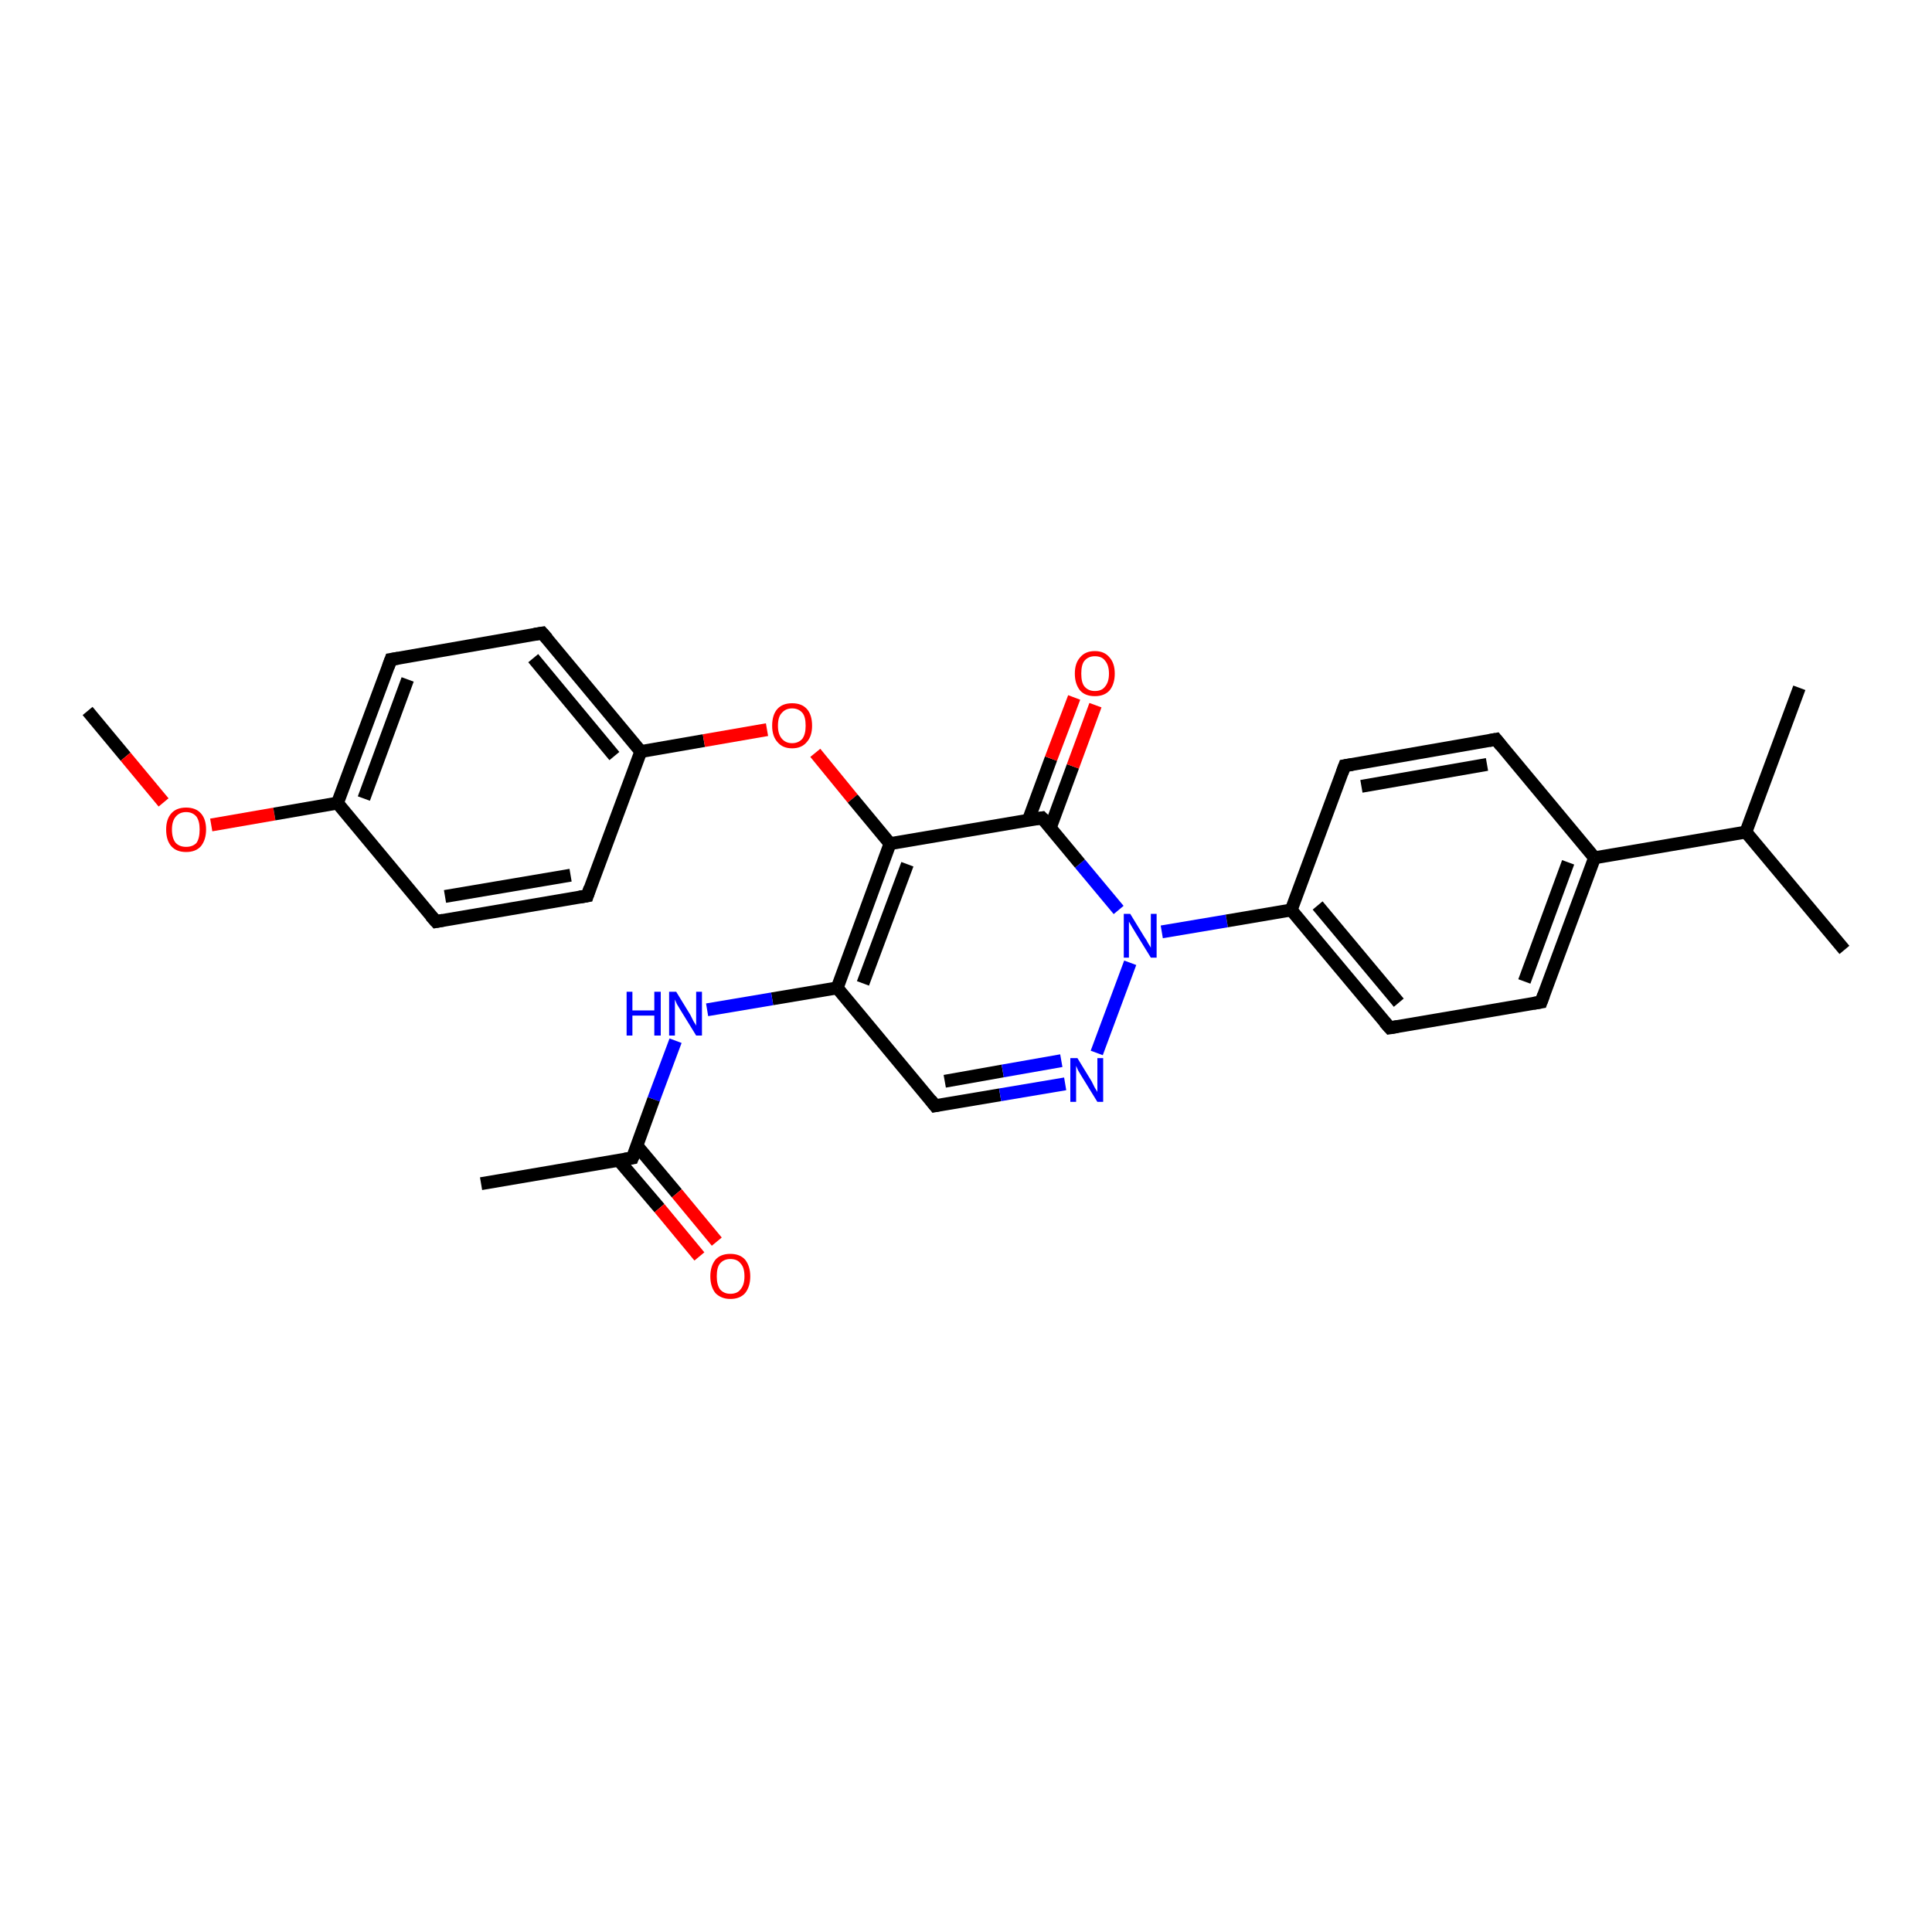 <?xml version='1.0' encoding='iso-8859-1'?>
<svg version='1.1' baseProfile='full'
              xmlns='http://www.w3.org/2000/svg'
                      xmlns:rdkit='http://www.rdkit.org/xml'
                      xmlns:xlink='http://www.w3.org/1999/xlink'
                  xml:space='preserve'
width='300px' height='300px' viewBox='0 0 300 300'>
<!-- END OF HEADER -->
<rect style='opacity:1.0;fill:#FFFFFF;stroke:none' width='300.0' height='300.0' x='0.0' y='0.0'> </rect>
<path class='bond-0 atom-0 atom-1' d='M 13.6,110.4 L 19.5,117.5' style='fill:none;fill-rule:evenodd;stroke:#000000;stroke-width:2.0px;stroke-linecap:butt;stroke-linejoin:miter;stroke-opacity:1' />
<path class='bond-0 atom-0 atom-1' d='M 19.5,117.5 L 25.4,124.6' style='fill:none;fill-rule:evenodd;stroke:#FF0000;stroke-width:2.0px;stroke-linecap:butt;stroke-linejoin:miter;stroke-opacity:1' />
<path class='bond-1 atom-1 atom-2' d='M 32.8,128.1 L 42.6,126.4' style='fill:none;fill-rule:evenodd;stroke:#FF0000;stroke-width:2.0px;stroke-linecap:butt;stroke-linejoin:miter;stroke-opacity:1' />
<path class='bond-1 atom-1 atom-2' d='M 42.6,126.4 L 52.4,124.7' style='fill:none;fill-rule:evenodd;stroke:#000000;stroke-width:2.0px;stroke-linecap:butt;stroke-linejoin:miter;stroke-opacity:1' />
<path class='bond-2 atom-2 atom-3' d='M 52.4,124.7 L 60.7,102.4' style='fill:none;fill-rule:evenodd;stroke:#000000;stroke-width:2.0px;stroke-linecap:butt;stroke-linejoin:miter;stroke-opacity:1' />
<path class='bond-2 atom-2 atom-3' d='M 56.5,124.0 L 63.3,105.5' style='fill:none;fill-rule:evenodd;stroke:#000000;stroke-width:2.0px;stroke-linecap:butt;stroke-linejoin:miter;stroke-opacity:1' />
<path class='bond-3 atom-3 atom-4' d='M 60.7,102.4 L 84.2,98.3' style='fill:none;fill-rule:evenodd;stroke:#000000;stroke-width:2.0px;stroke-linecap:butt;stroke-linejoin:miter;stroke-opacity:1' />
<path class='bond-4 atom-4 atom-5' d='M 84.2,98.3 L 99.5,116.7' style='fill:none;fill-rule:evenodd;stroke:#000000;stroke-width:2.0px;stroke-linecap:butt;stroke-linejoin:miter;stroke-opacity:1' />
<path class='bond-4 atom-4 atom-5' d='M 82.8,102.2 L 95.4,117.4' style='fill:none;fill-rule:evenodd;stroke:#000000;stroke-width:2.0px;stroke-linecap:butt;stroke-linejoin:miter;stroke-opacity:1' />
<path class='bond-5 atom-5 atom-6' d='M 99.5,116.7 L 109.3,115.0' style='fill:none;fill-rule:evenodd;stroke:#000000;stroke-width:2.0px;stroke-linecap:butt;stroke-linejoin:miter;stroke-opacity:1' />
<path class='bond-5 atom-5 atom-6' d='M 109.3,115.0 L 119.1,113.3' style='fill:none;fill-rule:evenodd;stroke:#FF0000;stroke-width:2.0px;stroke-linecap:butt;stroke-linejoin:miter;stroke-opacity:1' />
<path class='bond-6 atom-6 atom-7' d='M 126.6,116.9 L 132.4,124.0' style='fill:none;fill-rule:evenodd;stroke:#FF0000;stroke-width:2.0px;stroke-linecap:butt;stroke-linejoin:miter;stroke-opacity:1' />
<path class='bond-6 atom-6 atom-7' d='M 132.4,124.0 L 138.2,131.0' style='fill:none;fill-rule:evenodd;stroke:#000000;stroke-width:2.0px;stroke-linecap:butt;stroke-linejoin:miter;stroke-opacity:1' />
<path class='bond-7 atom-7 atom-8' d='M 138.2,131.0 L 130.0,153.4' style='fill:none;fill-rule:evenodd;stroke:#000000;stroke-width:2.0px;stroke-linecap:butt;stroke-linejoin:miter;stroke-opacity:1' />
<path class='bond-7 atom-7 atom-8' d='M 140.9,134.2 L 134.0,152.7' style='fill:none;fill-rule:evenodd;stroke:#000000;stroke-width:2.0px;stroke-linecap:butt;stroke-linejoin:miter;stroke-opacity:1' />
<path class='bond-8 atom-8 atom-9' d='M 130.0,153.4 L 119.9,155.1' style='fill:none;fill-rule:evenodd;stroke:#000000;stroke-width:2.0px;stroke-linecap:butt;stroke-linejoin:miter;stroke-opacity:1' />
<path class='bond-8 atom-8 atom-9' d='M 119.9,155.1 L 109.8,156.8' style='fill:none;fill-rule:evenodd;stroke:#0000FF;stroke-width:2.0px;stroke-linecap:butt;stroke-linejoin:miter;stroke-opacity:1' />
<path class='bond-9 atom-9 atom-10' d='M 104.9,161.6 L 101.5,170.7' style='fill:none;fill-rule:evenodd;stroke:#0000FF;stroke-width:2.0px;stroke-linecap:butt;stroke-linejoin:miter;stroke-opacity:1' />
<path class='bond-9 atom-9 atom-10' d='M 101.5,170.7 L 98.2,179.8' style='fill:none;fill-rule:evenodd;stroke:#000000;stroke-width:2.0px;stroke-linecap:butt;stroke-linejoin:miter;stroke-opacity:1' />
<path class='bond-10 atom-10 atom-11' d='M 98.2,179.8 L 74.7,183.8' style='fill:none;fill-rule:evenodd;stroke:#000000;stroke-width:2.0px;stroke-linecap:butt;stroke-linejoin:miter;stroke-opacity:1' />
<path class='bond-11 atom-10 atom-12' d='M 96.1,180.2 L 102.4,187.6' style='fill:none;fill-rule:evenodd;stroke:#000000;stroke-width:2.0px;stroke-linecap:butt;stroke-linejoin:miter;stroke-opacity:1' />
<path class='bond-11 atom-10 atom-12' d='M 102.4,187.6 L 108.6,195.1' style='fill:none;fill-rule:evenodd;stroke:#FF0000;stroke-width:2.0px;stroke-linecap:butt;stroke-linejoin:miter;stroke-opacity:1' />
<path class='bond-11 atom-10 atom-12' d='M 98.9,177.9 L 105.1,185.3' style='fill:none;fill-rule:evenodd;stroke:#000000;stroke-width:2.0px;stroke-linecap:butt;stroke-linejoin:miter;stroke-opacity:1' />
<path class='bond-11 atom-10 atom-12' d='M 105.1,185.3 L 111.3,192.8' style='fill:none;fill-rule:evenodd;stroke:#FF0000;stroke-width:2.0px;stroke-linecap:butt;stroke-linejoin:miter;stroke-opacity:1' />
<path class='bond-12 atom-8 atom-13' d='M 130.0,153.4 L 145.2,171.7' style='fill:none;fill-rule:evenodd;stroke:#000000;stroke-width:2.0px;stroke-linecap:butt;stroke-linejoin:miter;stroke-opacity:1' />
<path class='bond-13 atom-13 atom-14' d='M 145.2,171.7 L 155.3,170.0' style='fill:none;fill-rule:evenodd;stroke:#000000;stroke-width:2.0px;stroke-linecap:butt;stroke-linejoin:miter;stroke-opacity:1' />
<path class='bond-13 atom-13 atom-14' d='M 155.3,170.0 L 165.4,168.3' style='fill:none;fill-rule:evenodd;stroke:#0000FF;stroke-width:2.0px;stroke-linecap:butt;stroke-linejoin:miter;stroke-opacity:1' />
<path class='bond-13 atom-13 atom-14' d='M 146.7,167.9 L 155.7,166.3' style='fill:none;fill-rule:evenodd;stroke:#000000;stroke-width:2.0px;stroke-linecap:butt;stroke-linejoin:miter;stroke-opacity:1' />
<path class='bond-13 atom-13 atom-14' d='M 155.7,166.3 L 164.8,164.7' style='fill:none;fill-rule:evenodd;stroke:#0000FF;stroke-width:2.0px;stroke-linecap:butt;stroke-linejoin:miter;stroke-opacity:1' />
<path class='bond-14 atom-14 atom-15' d='M 170.3,163.5 L 175.5,149.5' style='fill:none;fill-rule:evenodd;stroke:#0000FF;stroke-width:2.0px;stroke-linecap:butt;stroke-linejoin:miter;stroke-opacity:1' />
<path class='bond-15 atom-15 atom-16' d='M 180.4,144.7 L 190.5,143.0' style='fill:none;fill-rule:evenodd;stroke:#0000FF;stroke-width:2.0px;stroke-linecap:butt;stroke-linejoin:miter;stroke-opacity:1' />
<path class='bond-15 atom-15 atom-16' d='M 190.5,143.0 L 200.5,141.3' style='fill:none;fill-rule:evenodd;stroke:#000000;stroke-width:2.0px;stroke-linecap:butt;stroke-linejoin:miter;stroke-opacity:1' />
<path class='bond-16 atom-16 atom-17' d='M 200.5,141.3 L 215.8,159.6' style='fill:none;fill-rule:evenodd;stroke:#000000;stroke-width:2.0px;stroke-linecap:butt;stroke-linejoin:miter;stroke-opacity:1' />
<path class='bond-16 atom-16 atom-17' d='M 204.6,140.6 L 217.2,155.7' style='fill:none;fill-rule:evenodd;stroke:#000000;stroke-width:2.0px;stroke-linecap:butt;stroke-linejoin:miter;stroke-opacity:1' />
<path class='bond-17 atom-17 atom-18' d='M 215.8,159.6 L 239.3,155.6' style='fill:none;fill-rule:evenodd;stroke:#000000;stroke-width:2.0px;stroke-linecap:butt;stroke-linejoin:miter;stroke-opacity:1' />
<path class='bond-18 atom-18 atom-19' d='M 239.3,155.6 L 247.6,133.2' style='fill:none;fill-rule:evenodd;stroke:#000000;stroke-width:2.0px;stroke-linecap:butt;stroke-linejoin:miter;stroke-opacity:1' />
<path class='bond-18 atom-18 atom-19' d='M 236.7,152.4 L 243.5,133.9' style='fill:none;fill-rule:evenodd;stroke:#000000;stroke-width:2.0px;stroke-linecap:butt;stroke-linejoin:miter;stroke-opacity:1' />
<path class='bond-19 atom-19 atom-20' d='M 247.6,133.2 L 232.3,114.8' style='fill:none;fill-rule:evenodd;stroke:#000000;stroke-width:2.0px;stroke-linecap:butt;stroke-linejoin:miter;stroke-opacity:1' />
<path class='bond-20 atom-20 atom-21' d='M 232.3,114.8 L 208.8,118.9' style='fill:none;fill-rule:evenodd;stroke:#000000;stroke-width:2.0px;stroke-linecap:butt;stroke-linejoin:miter;stroke-opacity:1' />
<path class='bond-20 atom-20 atom-21' d='M 230.9,118.7 L 211.4,122.1' style='fill:none;fill-rule:evenodd;stroke:#000000;stroke-width:2.0px;stroke-linecap:butt;stroke-linejoin:miter;stroke-opacity:1' />
<path class='bond-21 atom-19 atom-22' d='M 247.6,133.2 L 271.1,129.2' style='fill:none;fill-rule:evenodd;stroke:#000000;stroke-width:2.0px;stroke-linecap:butt;stroke-linejoin:miter;stroke-opacity:1' />
<path class='bond-22 atom-22 atom-23' d='M 271.1,129.2 L 286.4,147.5' style='fill:none;fill-rule:evenodd;stroke:#000000;stroke-width:2.0px;stroke-linecap:butt;stroke-linejoin:miter;stroke-opacity:1' />
<path class='bond-23 atom-22 atom-24' d='M 271.1,129.2 L 279.4,106.8' style='fill:none;fill-rule:evenodd;stroke:#000000;stroke-width:2.0px;stroke-linecap:butt;stroke-linejoin:miter;stroke-opacity:1' />
<path class='bond-24 atom-15 atom-25' d='M 173.7,141.3 L 167.7,134.1' style='fill:none;fill-rule:evenodd;stroke:#0000FF;stroke-width:2.0px;stroke-linecap:butt;stroke-linejoin:miter;stroke-opacity:1' />
<path class='bond-24 atom-15 atom-25' d='M 167.7,134.1 L 161.8,127.0' style='fill:none;fill-rule:evenodd;stroke:#000000;stroke-width:2.0px;stroke-linecap:butt;stroke-linejoin:miter;stroke-opacity:1' />
<path class='bond-25 atom-25 atom-26' d='M 163.1,128.5 L 166.6,119.0' style='fill:none;fill-rule:evenodd;stroke:#000000;stroke-width:2.0px;stroke-linecap:butt;stroke-linejoin:miter;stroke-opacity:1' />
<path class='bond-25 atom-25 atom-26' d='M 166.6,119.0 L 170.1,109.5' style='fill:none;fill-rule:evenodd;stroke:#FF0000;stroke-width:2.0px;stroke-linecap:butt;stroke-linejoin:miter;stroke-opacity:1' />
<path class='bond-25 atom-25 atom-26' d='M 159.7,127.3 L 163.2,117.8' style='fill:none;fill-rule:evenodd;stroke:#000000;stroke-width:2.0px;stroke-linecap:butt;stroke-linejoin:miter;stroke-opacity:1' />
<path class='bond-25 atom-25 atom-26' d='M 163.2,117.8 L 166.8,108.3' style='fill:none;fill-rule:evenodd;stroke:#FF0000;stroke-width:2.0px;stroke-linecap:butt;stroke-linejoin:miter;stroke-opacity:1' />
<path class='bond-26 atom-5 atom-27' d='M 99.5,116.7 L 91.2,139.1' style='fill:none;fill-rule:evenodd;stroke:#000000;stroke-width:2.0px;stroke-linecap:butt;stroke-linejoin:miter;stroke-opacity:1' />
<path class='bond-27 atom-27 atom-28' d='M 91.2,139.1 L 67.7,143.1' style='fill:none;fill-rule:evenodd;stroke:#000000;stroke-width:2.0px;stroke-linecap:butt;stroke-linejoin:miter;stroke-opacity:1' />
<path class='bond-27 atom-27 atom-28' d='M 88.6,135.9 L 69.1,139.2' style='fill:none;fill-rule:evenodd;stroke:#000000;stroke-width:2.0px;stroke-linecap:butt;stroke-linejoin:miter;stroke-opacity:1' />
<path class='bond-28 atom-28 atom-2' d='M 67.7,143.1 L 52.4,124.7' style='fill:none;fill-rule:evenodd;stroke:#000000;stroke-width:2.0px;stroke-linecap:butt;stroke-linejoin:miter;stroke-opacity:1' />
<path class='bond-29 atom-25 atom-7' d='M 161.8,127.0 L 138.2,131.0' style='fill:none;fill-rule:evenodd;stroke:#000000;stroke-width:2.0px;stroke-linecap:butt;stroke-linejoin:miter;stroke-opacity:1' />
<path class='bond-30 atom-21 atom-16' d='M 208.8,118.9 L 200.5,141.3' style='fill:none;fill-rule:evenodd;stroke:#000000;stroke-width:2.0px;stroke-linecap:butt;stroke-linejoin:miter;stroke-opacity:1' />
<path d='M 60.3,103.5 L 60.7,102.4 L 61.9,102.2' style='fill:none;stroke:#000000;stroke-width:2.0px;stroke-linecap:butt;stroke-linejoin:miter;stroke-opacity:1;' />
<path d='M 83.0,98.5 L 84.2,98.3 L 85.0,99.2' style='fill:none;stroke:#000000;stroke-width:2.0px;stroke-linecap:butt;stroke-linejoin:miter;stroke-opacity:1;' />
<path d='M 98.4,179.3 L 98.2,179.8 L 97.0,180.0' style='fill:none;stroke:#000000;stroke-width:2.0px;stroke-linecap:butt;stroke-linejoin:miter;stroke-opacity:1;' />
<path d='M 144.5,170.8 L 145.2,171.7 L 145.7,171.6' style='fill:none;stroke:#000000;stroke-width:2.0px;stroke-linecap:butt;stroke-linejoin:miter;stroke-opacity:1;' />
<path d='M 215.0,158.7 L 215.8,159.6 L 217.0,159.4' style='fill:none;stroke:#000000;stroke-width:2.0px;stroke-linecap:butt;stroke-linejoin:miter;stroke-opacity:1;' />
<path d='M 238.1,155.8 L 239.3,155.6 L 239.7,154.5' style='fill:none;stroke:#000000;stroke-width:2.0px;stroke-linecap:butt;stroke-linejoin:miter;stroke-opacity:1;' />
<path d='M 233.1,115.8 L 232.3,114.8 L 231.2,115.0' style='fill:none;stroke:#000000;stroke-width:2.0px;stroke-linecap:butt;stroke-linejoin:miter;stroke-opacity:1;' />
<path d='M 210.0,118.7 L 208.8,118.9 L 208.4,120.0' style='fill:none;stroke:#000000;stroke-width:2.0px;stroke-linecap:butt;stroke-linejoin:miter;stroke-opacity:1;' />
<path d='M 162.1,127.3 L 161.8,127.0 L 160.6,127.2' style='fill:none;stroke:#000000;stroke-width:2.0px;stroke-linecap:butt;stroke-linejoin:miter;stroke-opacity:1;' />
<path d='M 91.6,137.9 L 91.2,139.1 L 90.0,139.3' style='fill:none;stroke:#000000;stroke-width:2.0px;stroke-linecap:butt;stroke-linejoin:miter;stroke-opacity:1;' />
<path d='M 68.8,142.9 L 67.7,143.1 L 66.9,142.2' style='fill:none;stroke:#000000;stroke-width:2.0px;stroke-linecap:butt;stroke-linejoin:miter;stroke-opacity:1;' />
<path class='atom-1' d='M 25.8 128.8
Q 25.8 127.2, 26.6 126.3
Q 27.4 125.4, 28.9 125.4
Q 30.4 125.4, 31.2 126.3
Q 32.0 127.2, 32.0 128.8
Q 32.0 130.4, 31.2 131.4
Q 30.4 132.3, 28.9 132.3
Q 27.4 132.3, 26.6 131.4
Q 25.8 130.5, 25.8 128.8
M 28.9 131.5
Q 29.9 131.5, 30.5 130.9
Q 31.0 130.2, 31.0 128.8
Q 31.0 127.5, 30.5 126.8
Q 29.9 126.1, 28.9 126.1
Q 27.9 126.1, 27.3 126.8
Q 26.7 127.5, 26.7 128.8
Q 26.7 130.2, 27.3 130.9
Q 27.9 131.5, 28.9 131.5
' fill='#FF0000'/>
<path class='atom-6' d='M 119.9 112.7
Q 119.9 111.0, 120.7 110.1
Q 121.5 109.2, 123.0 109.2
Q 124.5 109.2, 125.3 110.1
Q 126.1 111.0, 126.1 112.7
Q 126.1 114.3, 125.3 115.2
Q 124.5 116.2, 123.0 116.2
Q 121.5 116.2, 120.7 115.2
Q 119.9 114.3, 119.9 112.7
M 123.0 115.4
Q 124.0 115.4, 124.6 114.7
Q 125.1 114.0, 125.1 112.7
Q 125.1 111.3, 124.6 110.7
Q 124.0 110.0, 123.0 110.0
Q 122.0 110.0, 121.4 110.7
Q 120.8 111.3, 120.8 112.7
Q 120.8 114.0, 121.4 114.7
Q 122.0 115.4, 123.0 115.4
' fill='#FF0000'/>
<path class='atom-9' d='M 97.3 154.0
L 98.2 154.0
L 98.2 156.9
L 101.6 156.9
L 101.6 154.0
L 102.6 154.0
L 102.6 160.8
L 101.6 160.8
L 101.6 157.7
L 98.2 157.7
L 98.2 160.8
L 97.3 160.8
L 97.3 154.0
' fill='#0000FF'/>
<path class='atom-9' d='M 105.0 154.0
L 107.2 157.6
Q 107.4 158.0, 107.7 158.6
Q 108.1 159.2, 108.1 159.3
L 108.1 154.0
L 109.0 154.0
L 109.0 160.8
L 108.1 160.8
L 105.7 156.9
Q 105.4 156.4, 105.1 155.9
Q 104.9 155.4, 104.8 155.2
L 104.8 160.8
L 103.9 160.8
L 103.9 154.0
L 105.0 154.0
' fill='#0000FF'/>
<path class='atom-12' d='M 110.3 198.2
Q 110.3 196.6, 111.1 195.6
Q 111.9 194.7, 113.4 194.7
Q 114.9 194.7, 115.7 195.6
Q 116.5 196.6, 116.5 198.2
Q 116.5 199.8, 115.7 200.8
Q 114.9 201.7, 113.4 201.7
Q 112.0 201.7, 111.1 200.8
Q 110.3 199.8, 110.3 198.2
M 113.4 200.9
Q 114.5 200.9, 115.0 200.2
Q 115.6 199.5, 115.6 198.2
Q 115.6 196.8, 115.0 196.2
Q 114.5 195.5, 113.4 195.5
Q 112.4 195.5, 111.8 196.2
Q 111.3 196.8, 111.3 198.2
Q 111.3 199.5, 111.8 200.2
Q 112.4 200.9, 113.4 200.9
' fill='#FF0000'/>
<path class='atom-14' d='M 167.3 164.3
L 169.5 167.9
Q 169.7 168.3, 170.0 168.9
Q 170.4 169.5, 170.4 169.6
L 170.4 164.3
L 171.3 164.3
L 171.3 171.1
L 170.4 171.1
L 168.0 167.2
Q 167.7 166.7, 167.4 166.2
Q 167.2 165.7, 167.1 165.5
L 167.1 171.1
L 166.2 171.1
L 166.2 164.3
L 167.3 164.3
' fill='#0000FF'/>
<path class='atom-15' d='M 175.5 141.9
L 177.7 145.5
Q 178.0 145.9, 178.3 146.5
Q 178.7 147.1, 178.7 147.2
L 178.7 141.9
L 179.6 141.9
L 179.6 148.7
L 178.7 148.7
L 176.3 144.8
Q 176.0 144.3, 175.7 143.8
Q 175.4 143.3, 175.3 143.1
L 175.3 148.7
L 174.5 148.7
L 174.5 141.9
L 175.5 141.9
' fill='#0000FF'/>
<path class='atom-26' d='M 166.9 104.6
Q 166.9 103.0, 167.7 102.1
Q 168.5 101.1, 170.0 101.1
Q 171.5 101.1, 172.3 102.1
Q 173.1 103.0, 173.1 104.6
Q 173.1 106.2, 172.3 107.2
Q 171.5 108.1, 170.0 108.1
Q 168.5 108.1, 167.7 107.2
Q 166.9 106.2, 166.9 104.6
M 170.0 107.3
Q 171.1 107.3, 171.6 106.6
Q 172.2 105.9, 172.2 104.6
Q 172.2 103.3, 171.6 102.6
Q 171.1 101.9, 170.0 101.9
Q 169.0 101.9, 168.4 102.6
Q 167.9 103.2, 167.9 104.6
Q 167.9 106.0, 168.4 106.6
Q 169.0 107.3, 170.0 107.3
' fill='#FF0000'/>
</svg>
